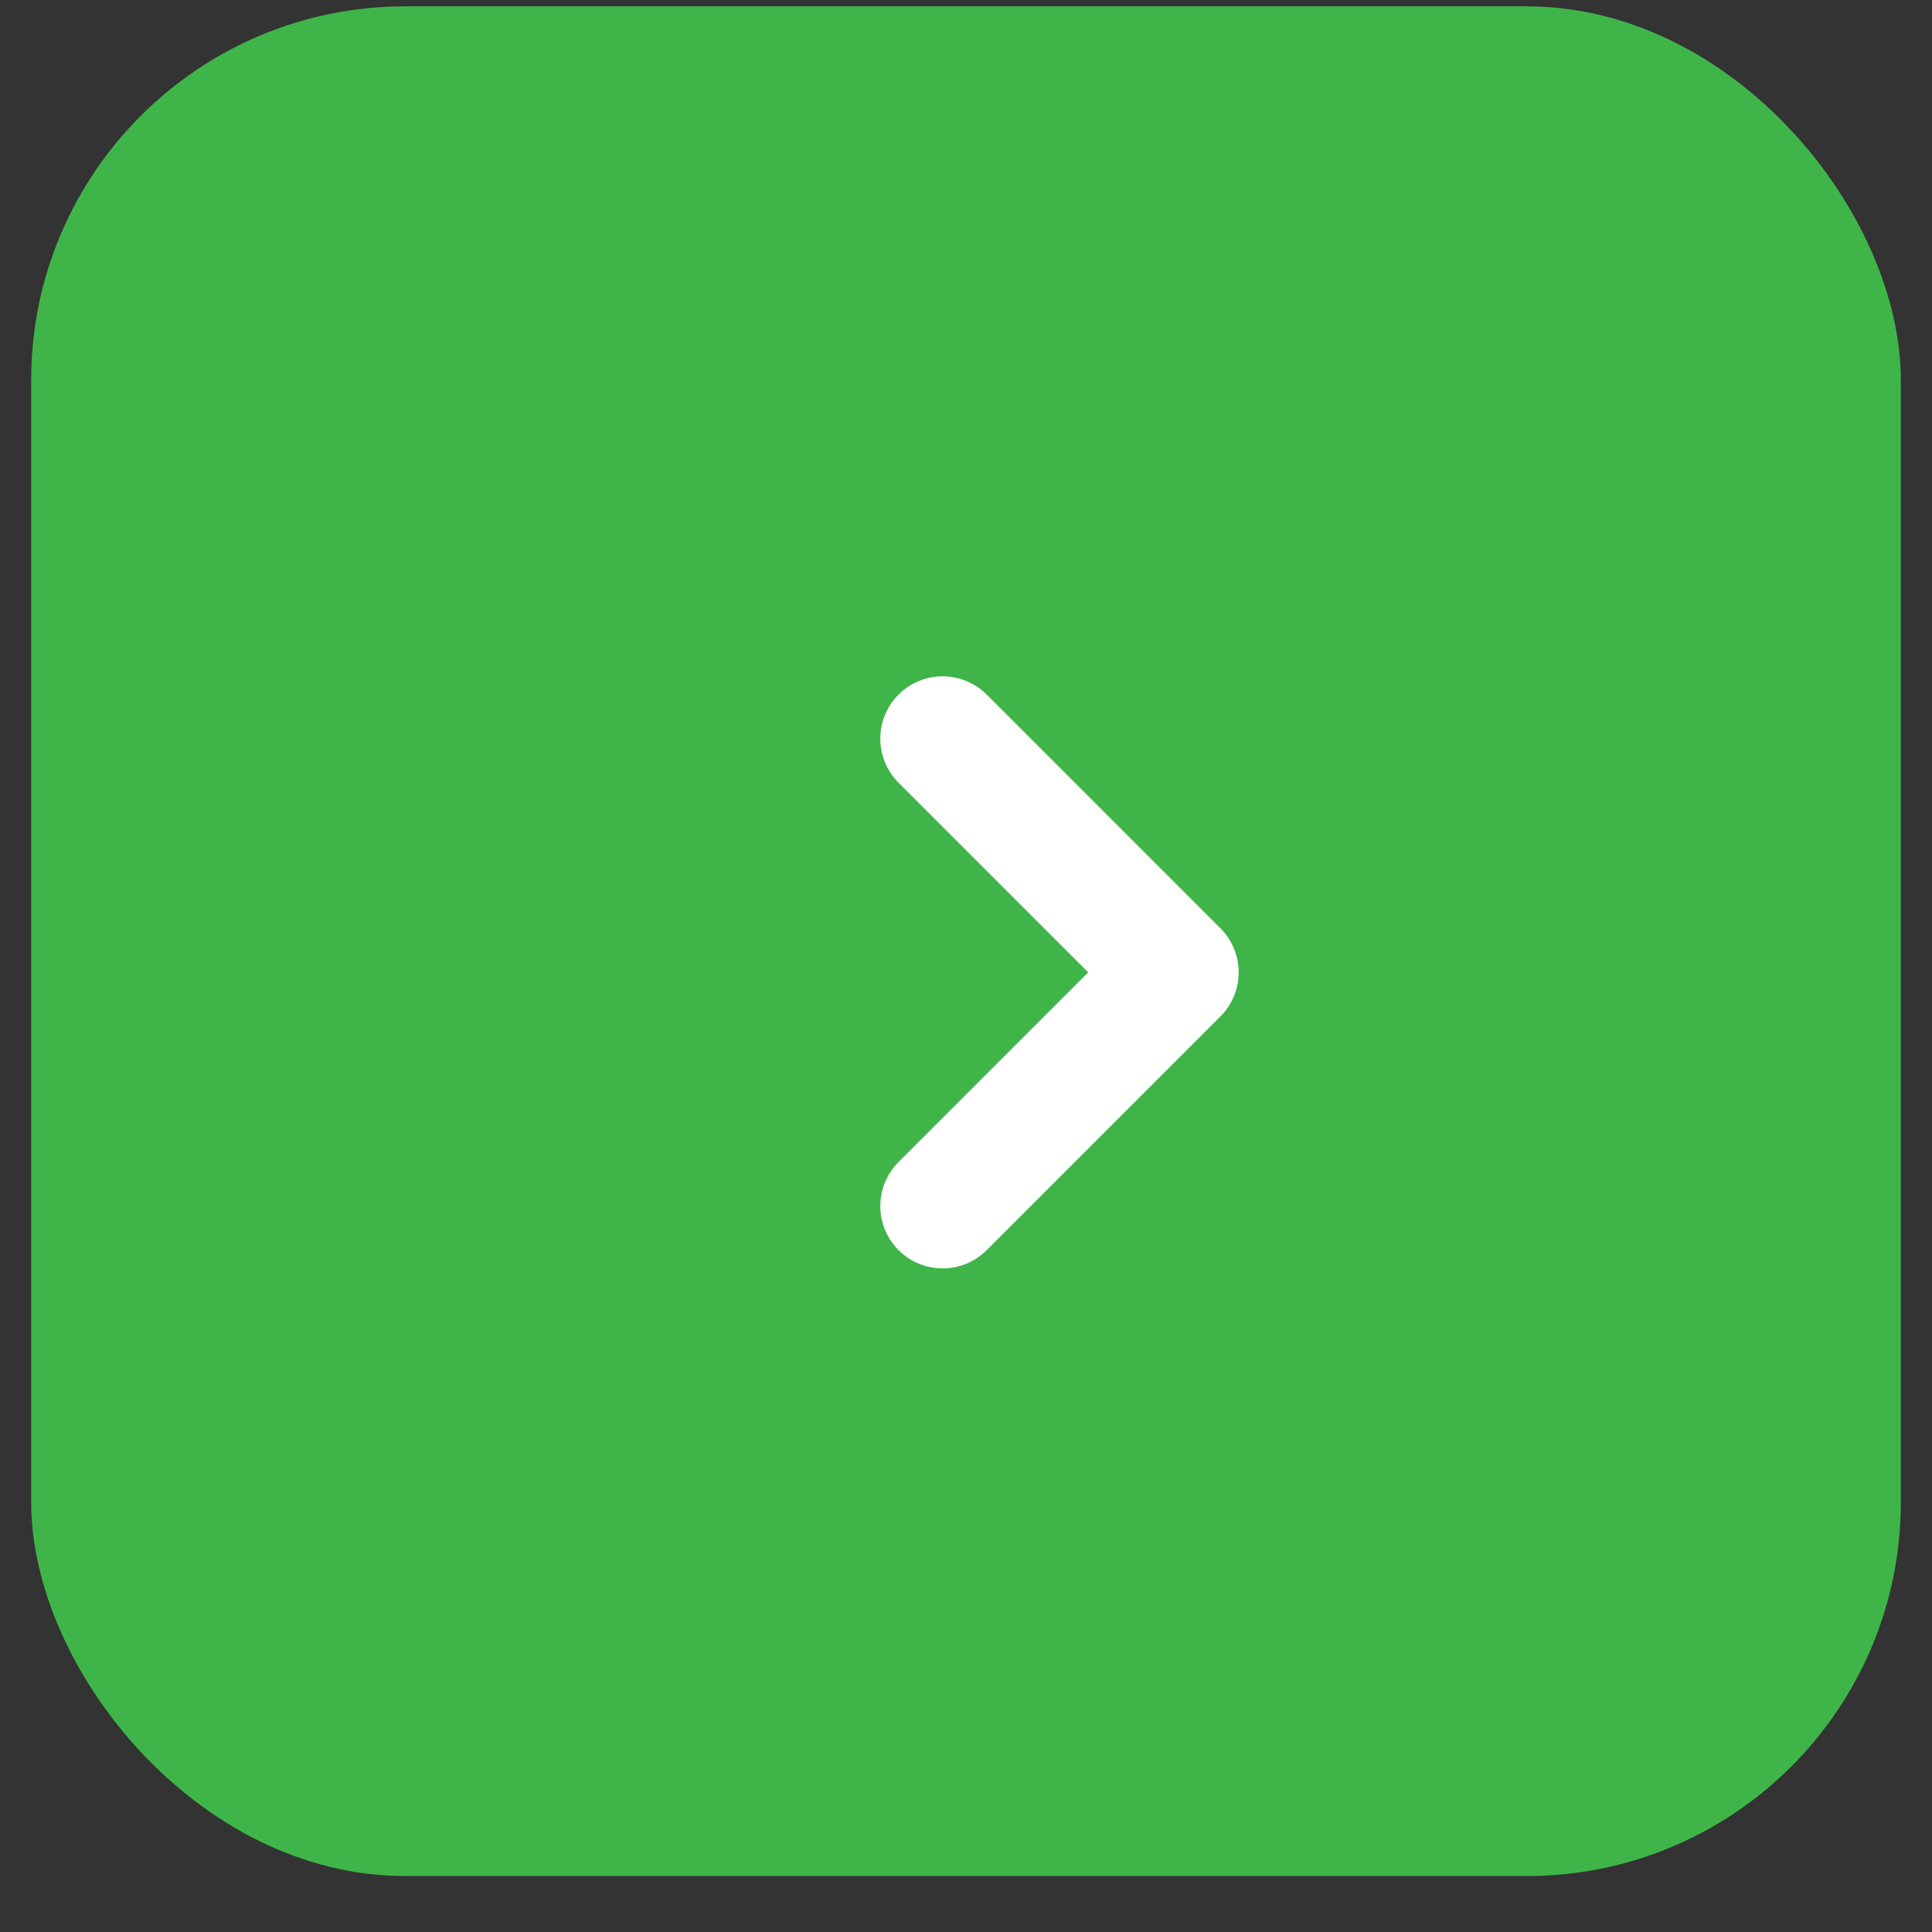 <svg width="31" height="31" viewBox="0 0 31 31" fill="none" xmlns="http://www.w3.org/2000/svg">
<rect x="0" y="0" width="31" height="31" fill="#333333" stroke="none"/>
<rect x="0.5" y="0.102" width="30" height="30" rx="6" fill="#3FB549"/>
<path d="M15.125 19.352L18.875 15.602L15.125 11.852" stroke="white" stroke-width="2" stroke-linecap="round" stroke-linejoin="round"/>
</svg>
